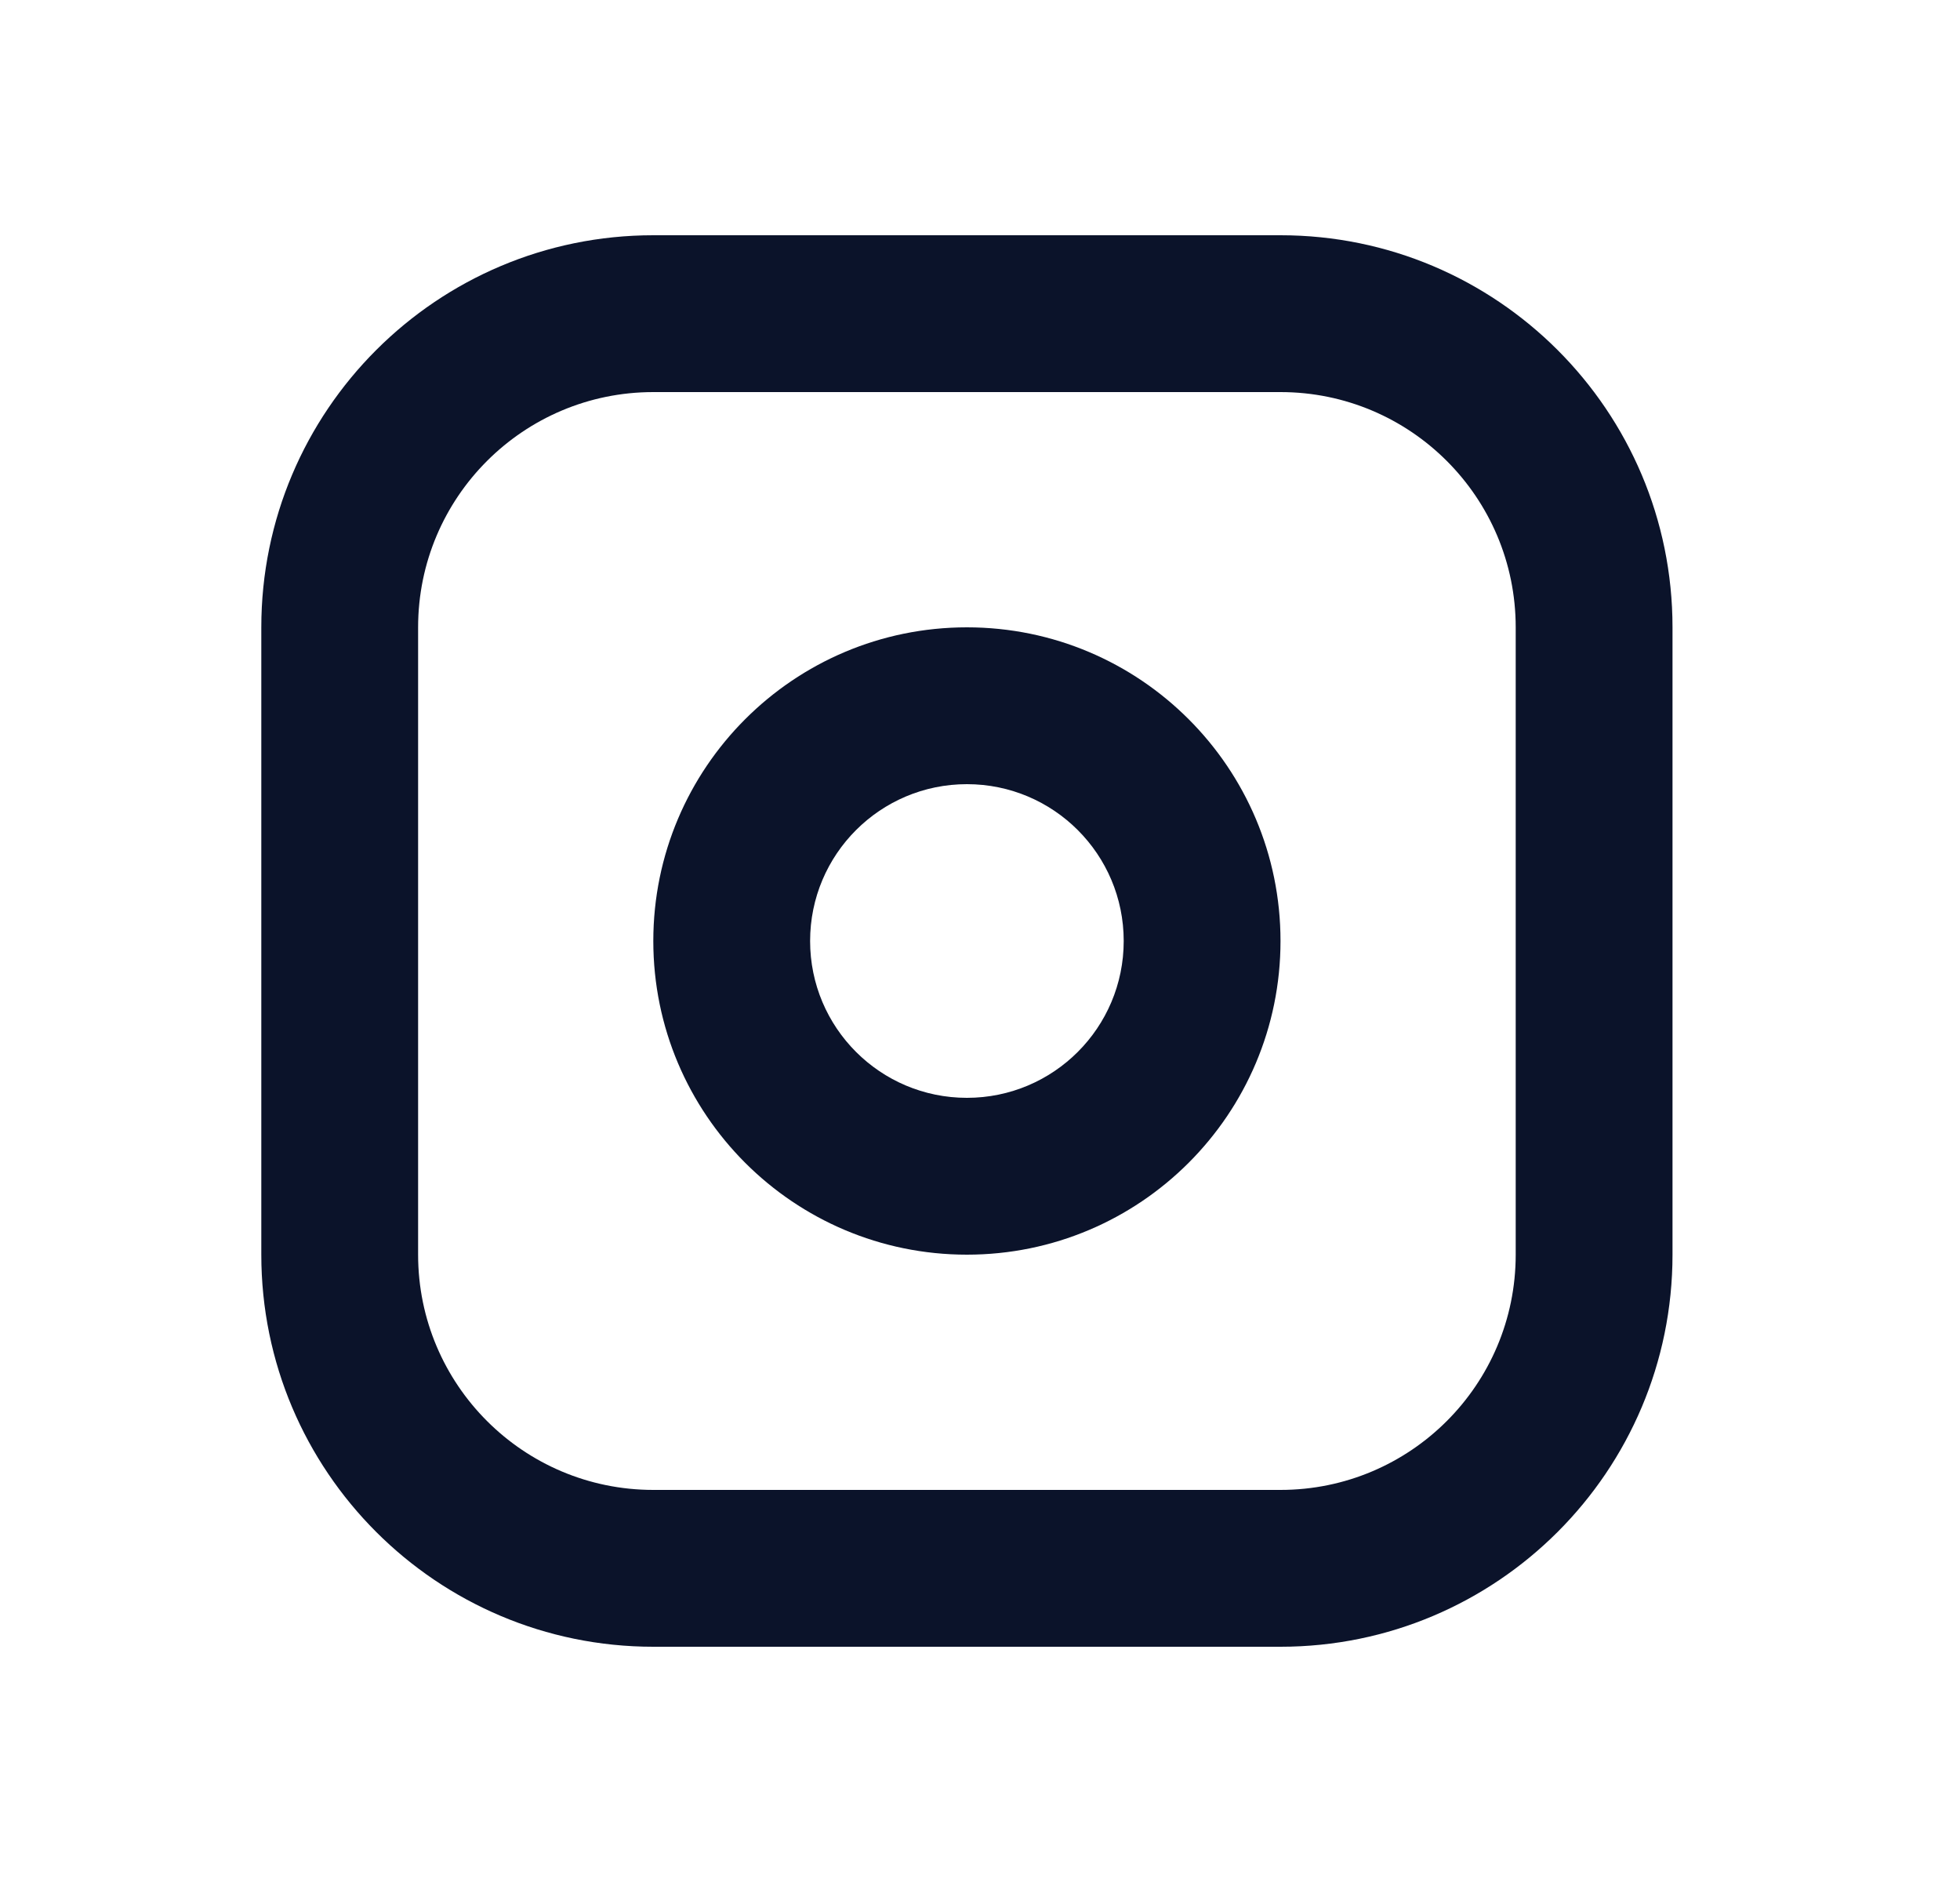 <svg width="25" height="24" viewBox="0 0 25 24" fill="none" xmlns="http://www.w3.org/2000/svg">
<path fill-rule="evenodd" clip-rule="evenodd" d="M8.333 5C6.676 5 5.333 6.343 5.333 8V16C5.333 17.657 6.676 19 8.333 19H16.333C17.99 19 19.333 17.657 19.333 16V8C19.333 6.343 17.99 5 16.333 5H8.333ZM3.333 8C3.333 5.239 5.572 3 8.333 3H16.333C19.094 3 21.333 5.239 21.333 8V16C21.333 18.761 19.094 21 16.333 21H8.333C5.572 21 3.333 18.761 3.333 16V8ZM12.333 10C11.228 10 10.333 10.895 10.333 12C10.333 13.105 11.228 14 12.333 14C13.438 14 14.333 13.105 14.333 12C14.333 10.895 13.438 10 12.333 10ZM8.333 12C8.333 9.791 10.124 8 12.333 8C14.542 8 16.333 9.791 16.333 12C16.333 14.209 14.542 16 12.333 16C10.124 16 8.333 14.209 8.333 12Z" fill="#0B132A"/>
</svg>
